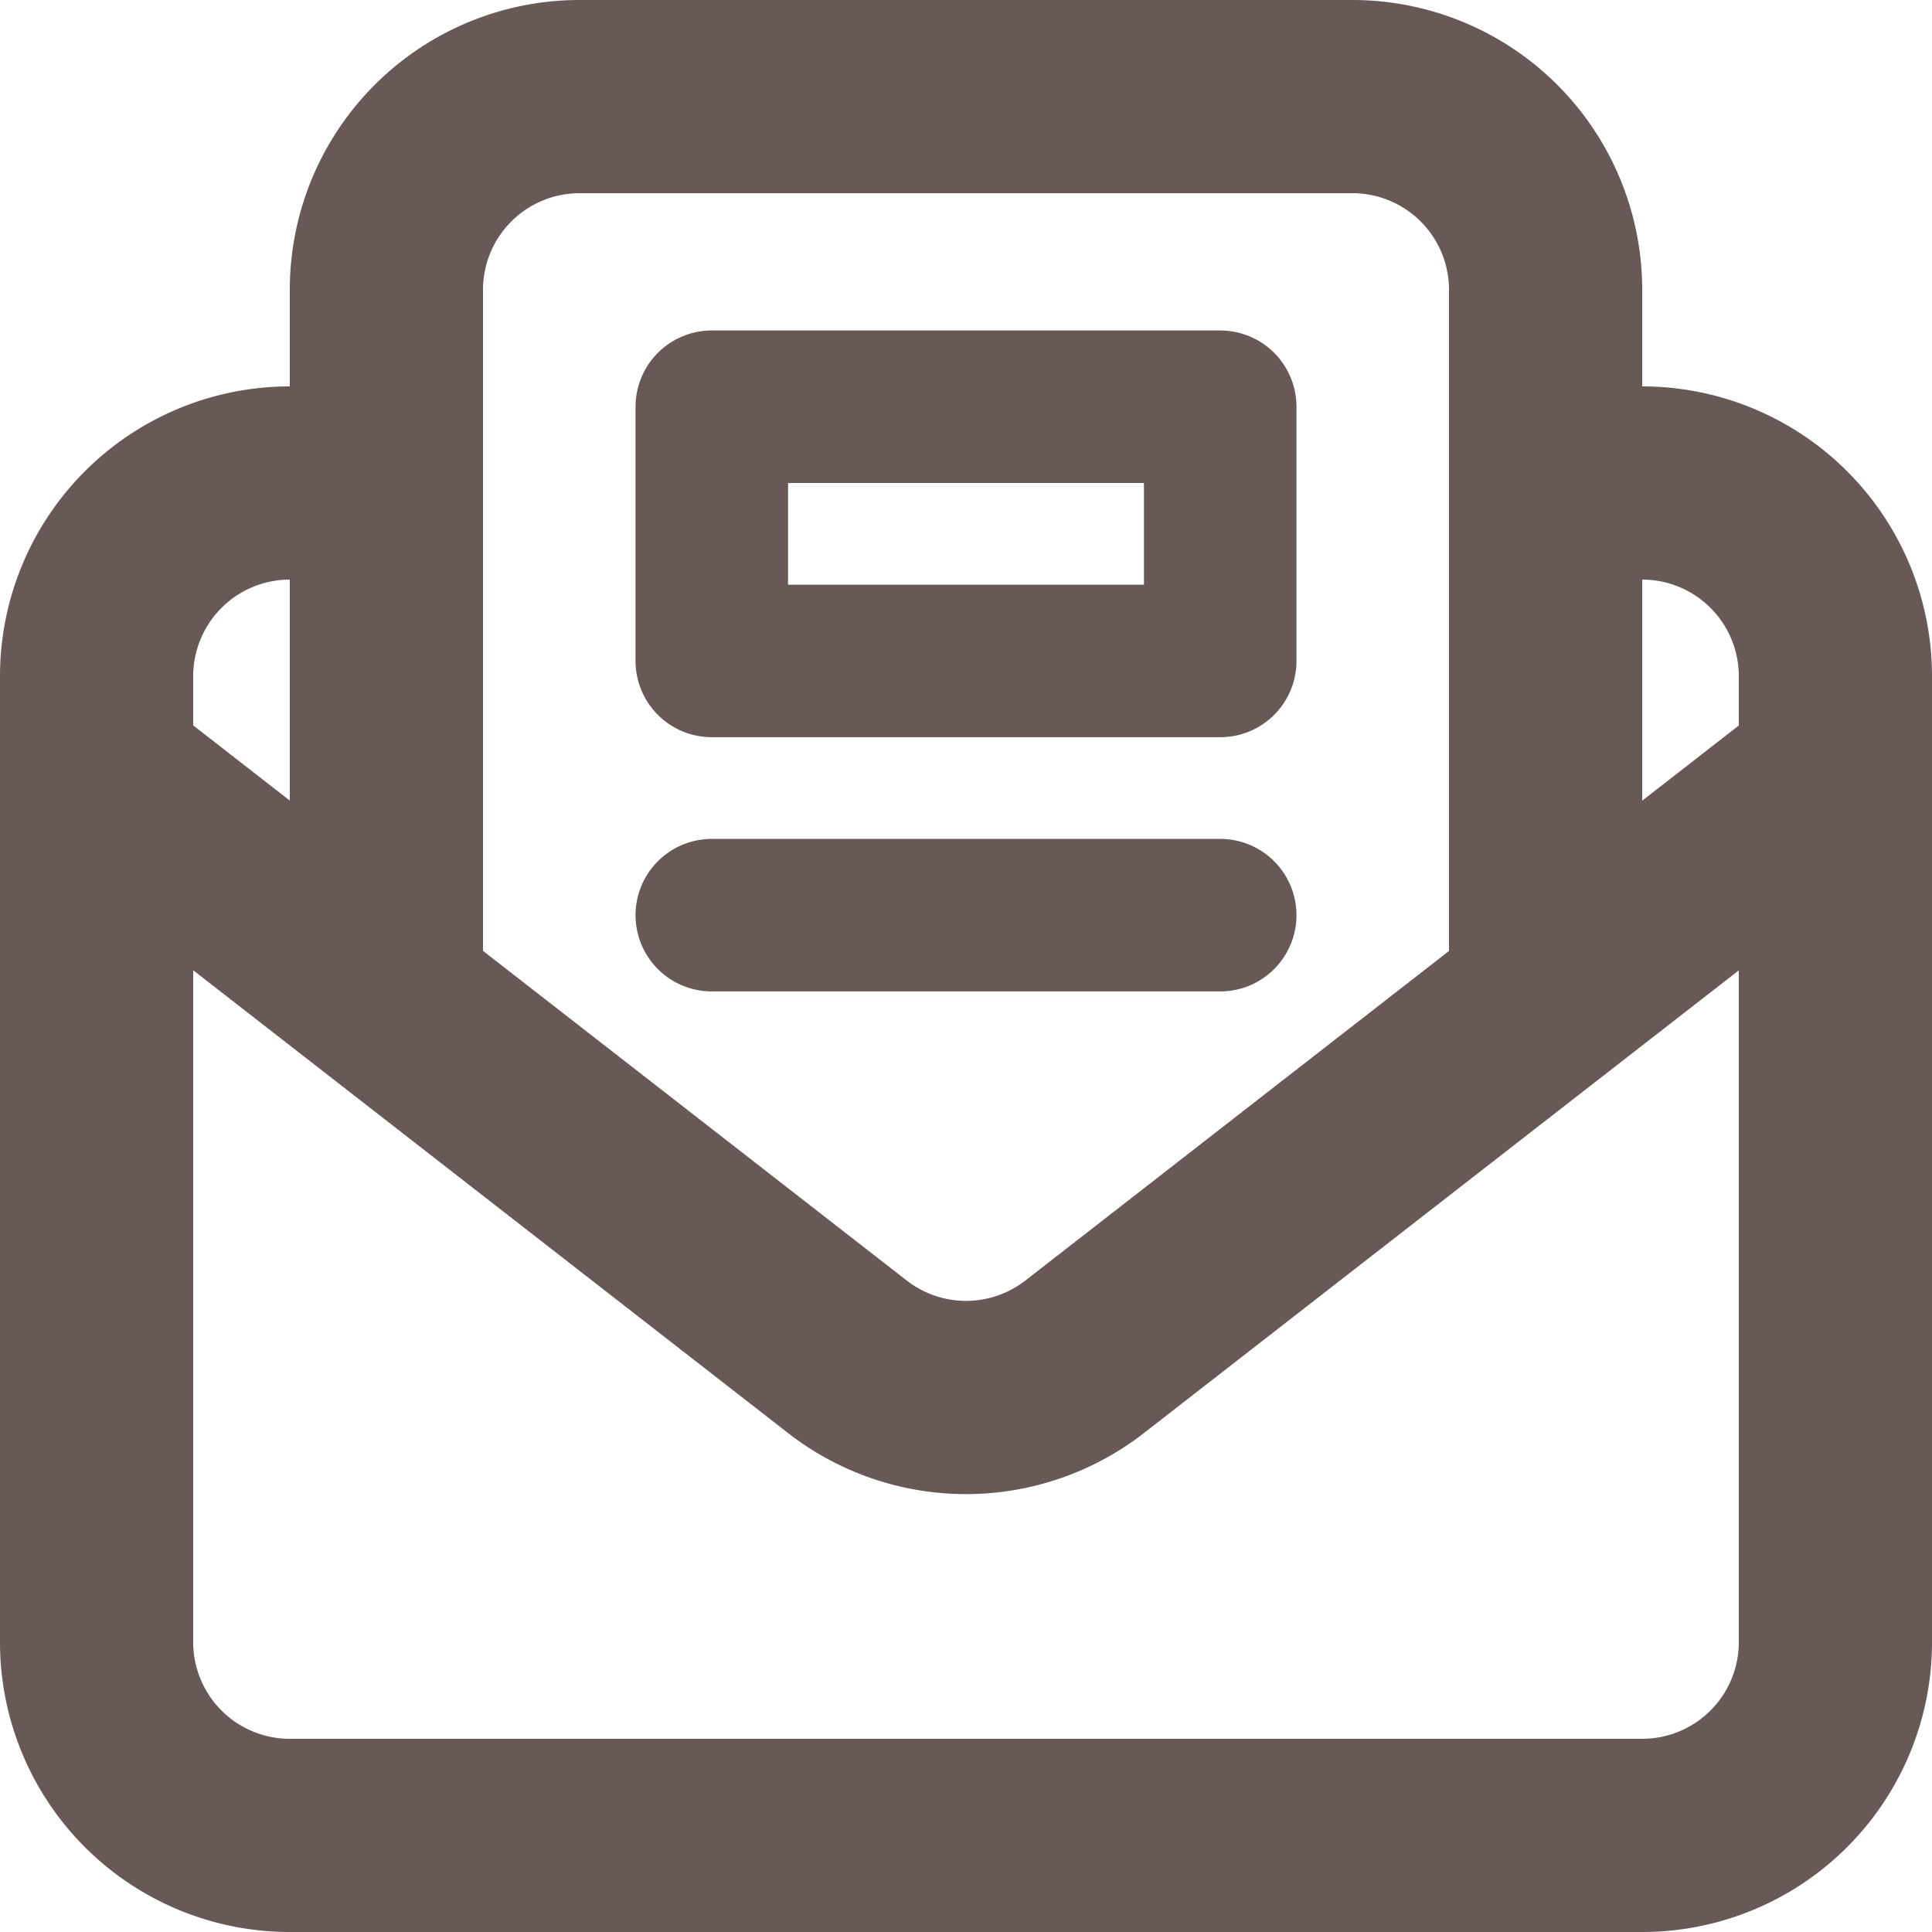 <svg viewBox="0 0 19 19" height="19" width="19" xmlns="http://www.w3.org/2000/svg">
  <g transform="translate(-2 -2)" id="icon_newsletter">
    <path fill="#685956" transform="translate(0 -0.2)" d="M2,8.85A2.85,2.85,0,0,1,4.85,6H5.8a.95.95,0,1,1,0,1.9H4.85a.95.95,0,0,0-.95.95v.484l7.017,5.459a.95.95,0,0,0,1.167,0L19.1,9.335V8.85a.95.95,0,0,0-.95-.95H17.2a.95.95,0,1,1,0-1.9h.95A2.85,2.85,0,0,1,21,8.85v9.5a2.85,2.85,0,0,1-2.85,2.85H4.85A2.85,2.85,0,0,1,2,18.35Zm17.1,2.893-5.85,4.55a2.85,2.85,0,0,1-3.5,0L3.9,11.742V18.35a.95.95,0,0,0,.95.95h13.3a.95.95,0,0,0,.95-.95Z" data-name="パス 14930" id="パス_14930"></path>
    <path fill="#685956" transform="translate(-0.15)" d="M7.85,3.9a.95.95,0,0,0-.95.95V11.5a.95.95,0,0,1-1.9,0V4.85A2.85,2.85,0,0,1,7.85,2h7.6A2.85,2.85,0,0,1,18.3,4.85V11.5a.95.95,0,1,1-1.9,0V4.85a.95.95,0,0,0-.95-.95Z" data-name="パス 14931" id="パス_14931"></path>
    <path stroke-width="1.5" stroke-linejoin="round" stroke-linecap="round" stroke="#685956" fill="none" transform="translate(-1)" d="M10,6h5V8.5H10Z" data-name="パス 14933" id="パス_14933"></path>
    <path stroke-width="1.5" stroke-linejoin="round" stroke-linecap="round" stroke="#685956" fill="none" transform="translate(1 -3)" d="M13,14H8" data-name="パス 14934" id="パス_14934"></path>
  </g>
</svg>
